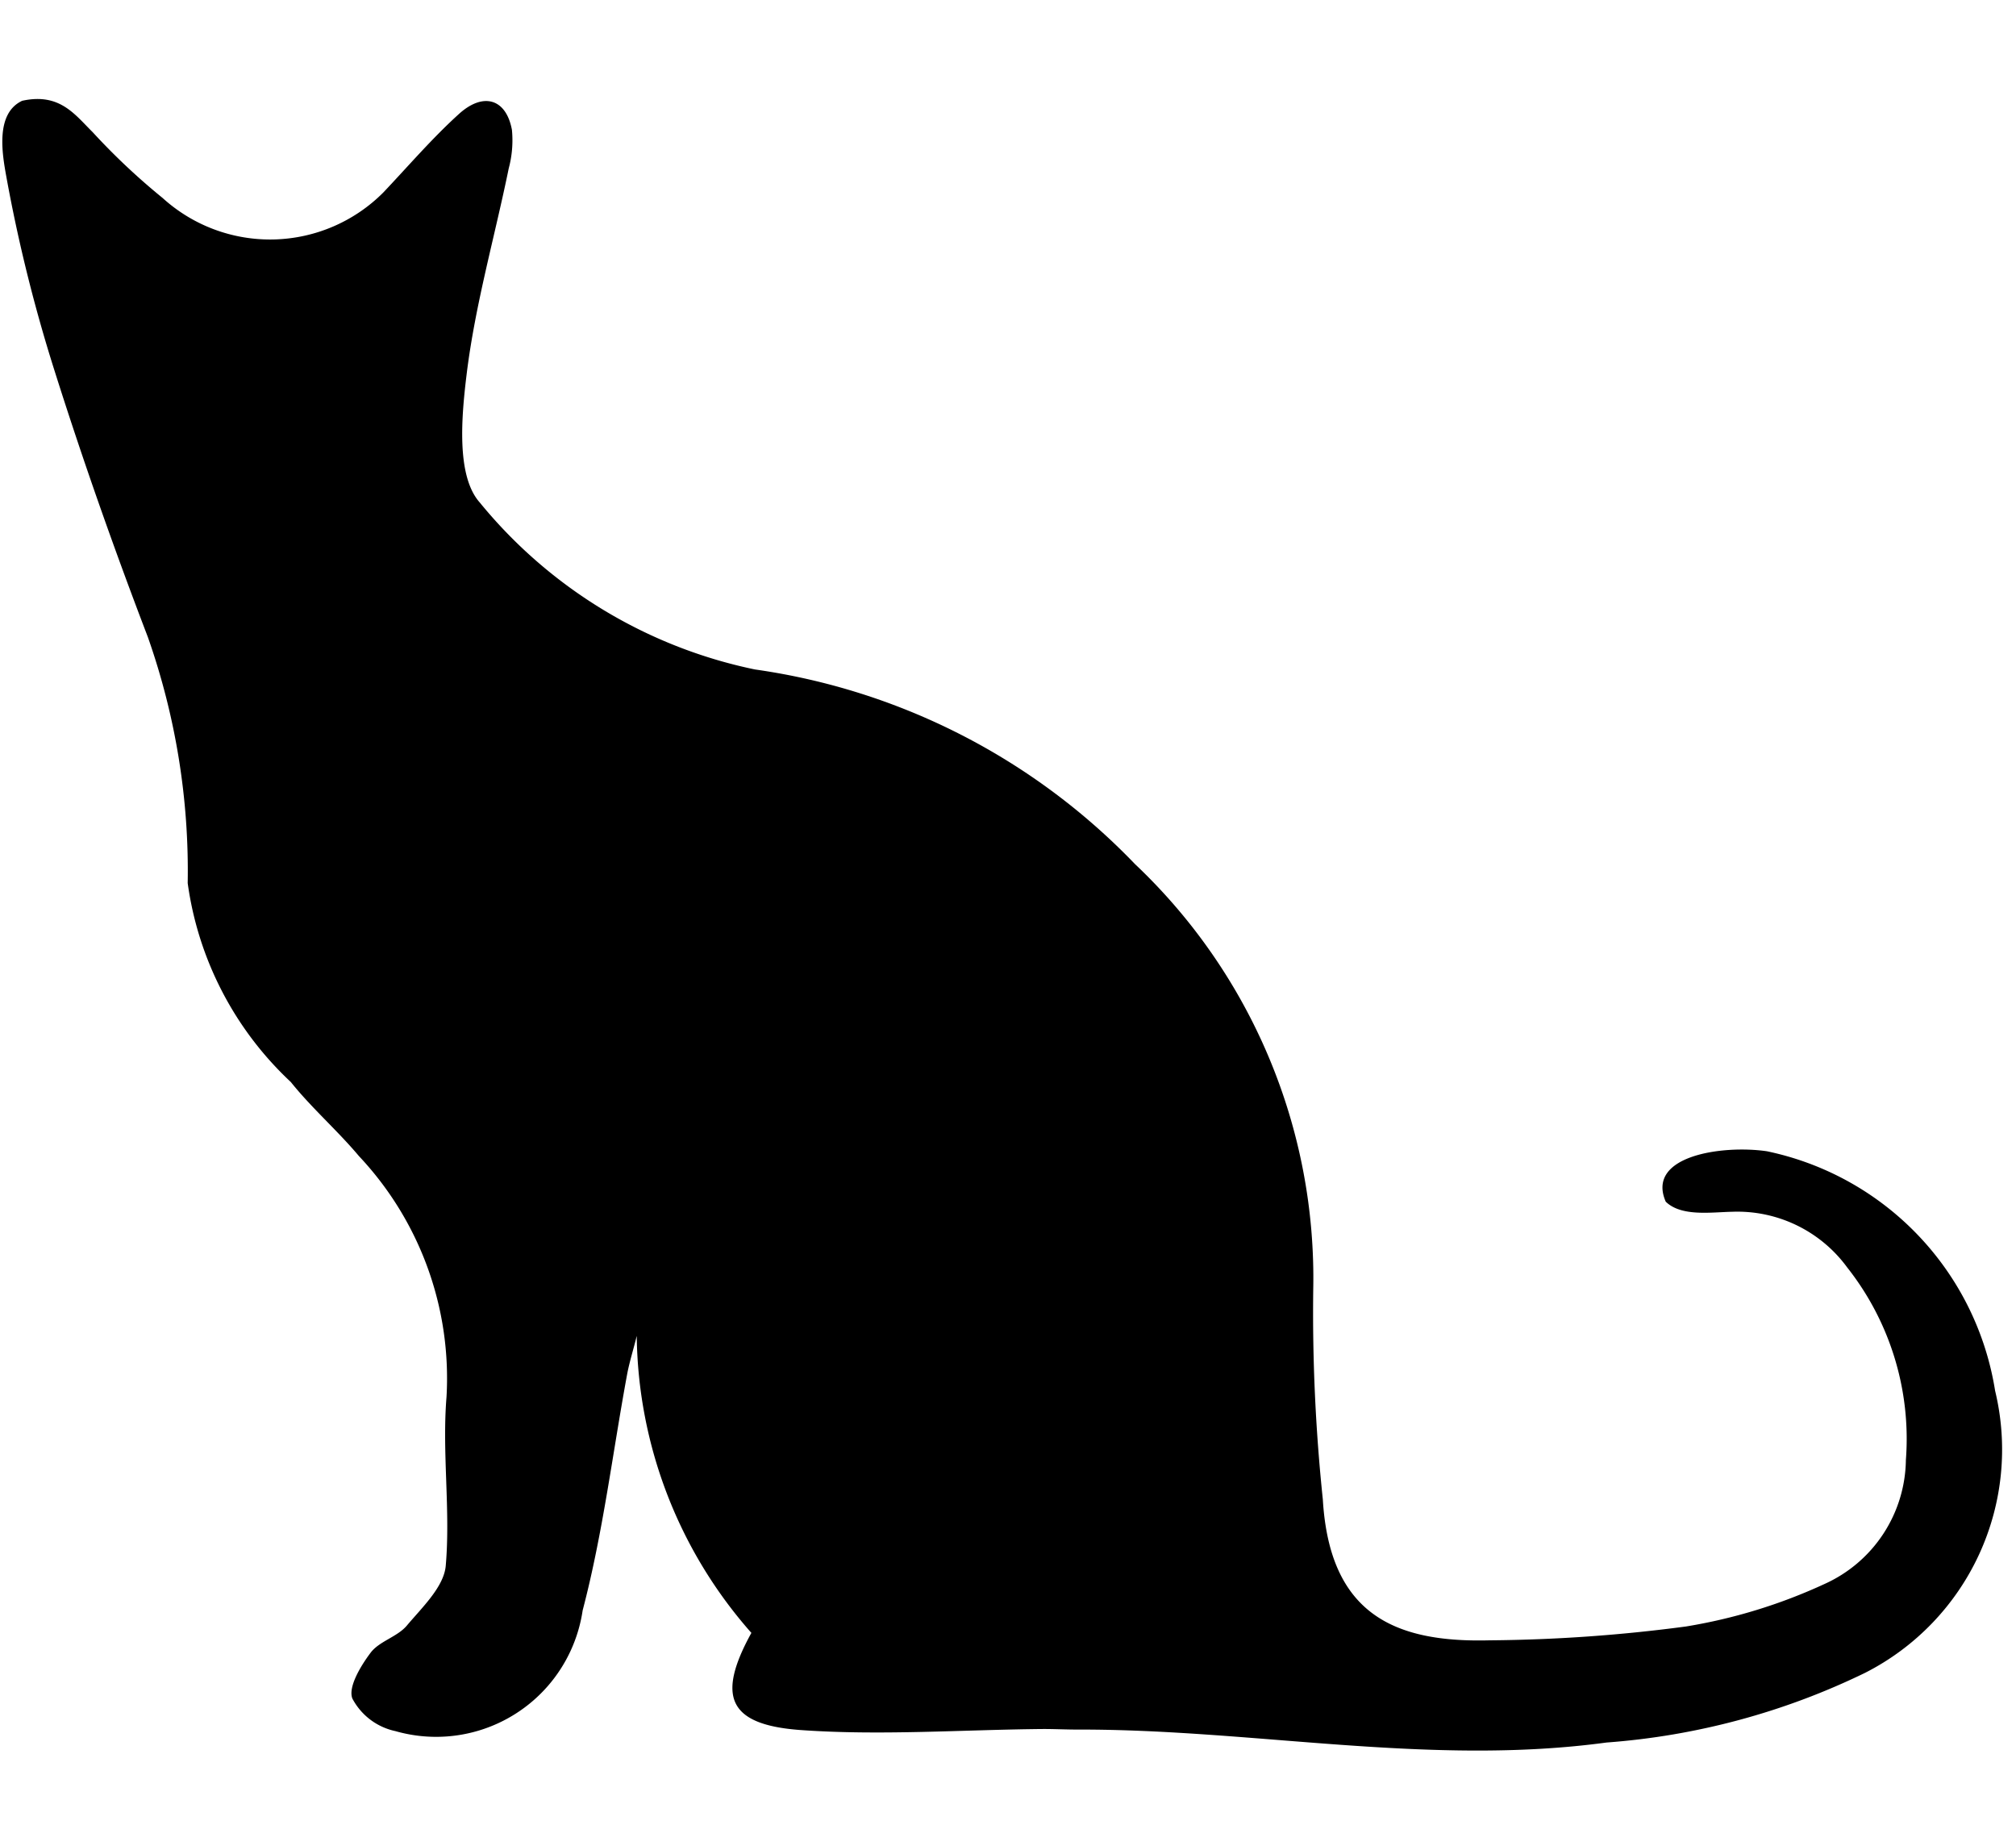 <svg xmlns="http://www.w3.org/2000/svg" width="22.94" height="20.763" viewBox="0 0 22.94 20.763"><g transform="translate(0 1.148) rotate(-3)"><path d="M6.5,14.412a5.193,5.193,0,0,0,1.126,3.443c-.435.7-.32,1.03.5,1.133.9.112,1.825.093,2.739.132.138.006.275.021.413.028,2,.1,3.973.629,6,.462a8.078,8.078,0,0,0,2.98-.638,2.85,2.85,0,0,0,1.645-3.128,3.315,3.315,0,0,0-2.451-2.857c-.5-.1-1.38-.022-1.179.513.169.182.512.146.75.154a1.548,1.548,0,0,1,1.272.7,3.147,3.147,0,0,1,.553,2.223,1.569,1.569,0,0,1-1,1.362,6.1,6.1,0,0,1-1.6.4,17.889,17.889,0,0,1-2.24.04c-1.076-.029-1.8-.389-1.809-1.7a20.4,20.4,0,0,1,.016-2.391,6.481,6.481,0,0,0-1.773-4.941A7.439,7.439,0,0,0,8.24,6.91,5.479,5.479,0,0,1,5.211,4.847c-.251-.316-.155-.988-.07-1.47.138-.78.4-1.538.6-2.308A1.236,1.236,0,0,0,5.8.634C5.753.278,5.5.186,5.211.419,4.889.681,4.6.985,4.3,1.27A1.819,1.819,0,0,1,1.79,1.2,7.524,7.524,0,0,1,1.034.41C.842.2.684-.059.252.012-.062.14-.007.6.027.866a17.845,17.845,0,0,0,.434,2.24c.268,1.033.571,2.059.9,3.075A8.005,8.005,0,0,1,1.667,9,3.807,3.807,0,0,0,2.72,11.321c.222.309.5.577.73.882a3.689,3.689,0,0,1,.852,2.79c-.085.632-.021,1.284-.109,1.916-.033.239-.292.459-.479.659-.115.122-.322.16-.427.286-.121.144-.279.379-.234.51a.724.724,0,0,0,.469.395,1.685,1.685,0,0,0,2.2-1.26c.278-.87.435-1.778.649-2.669C6.407,14.688,6.459,14.551,6.5,14.412Z"/></g></svg>
